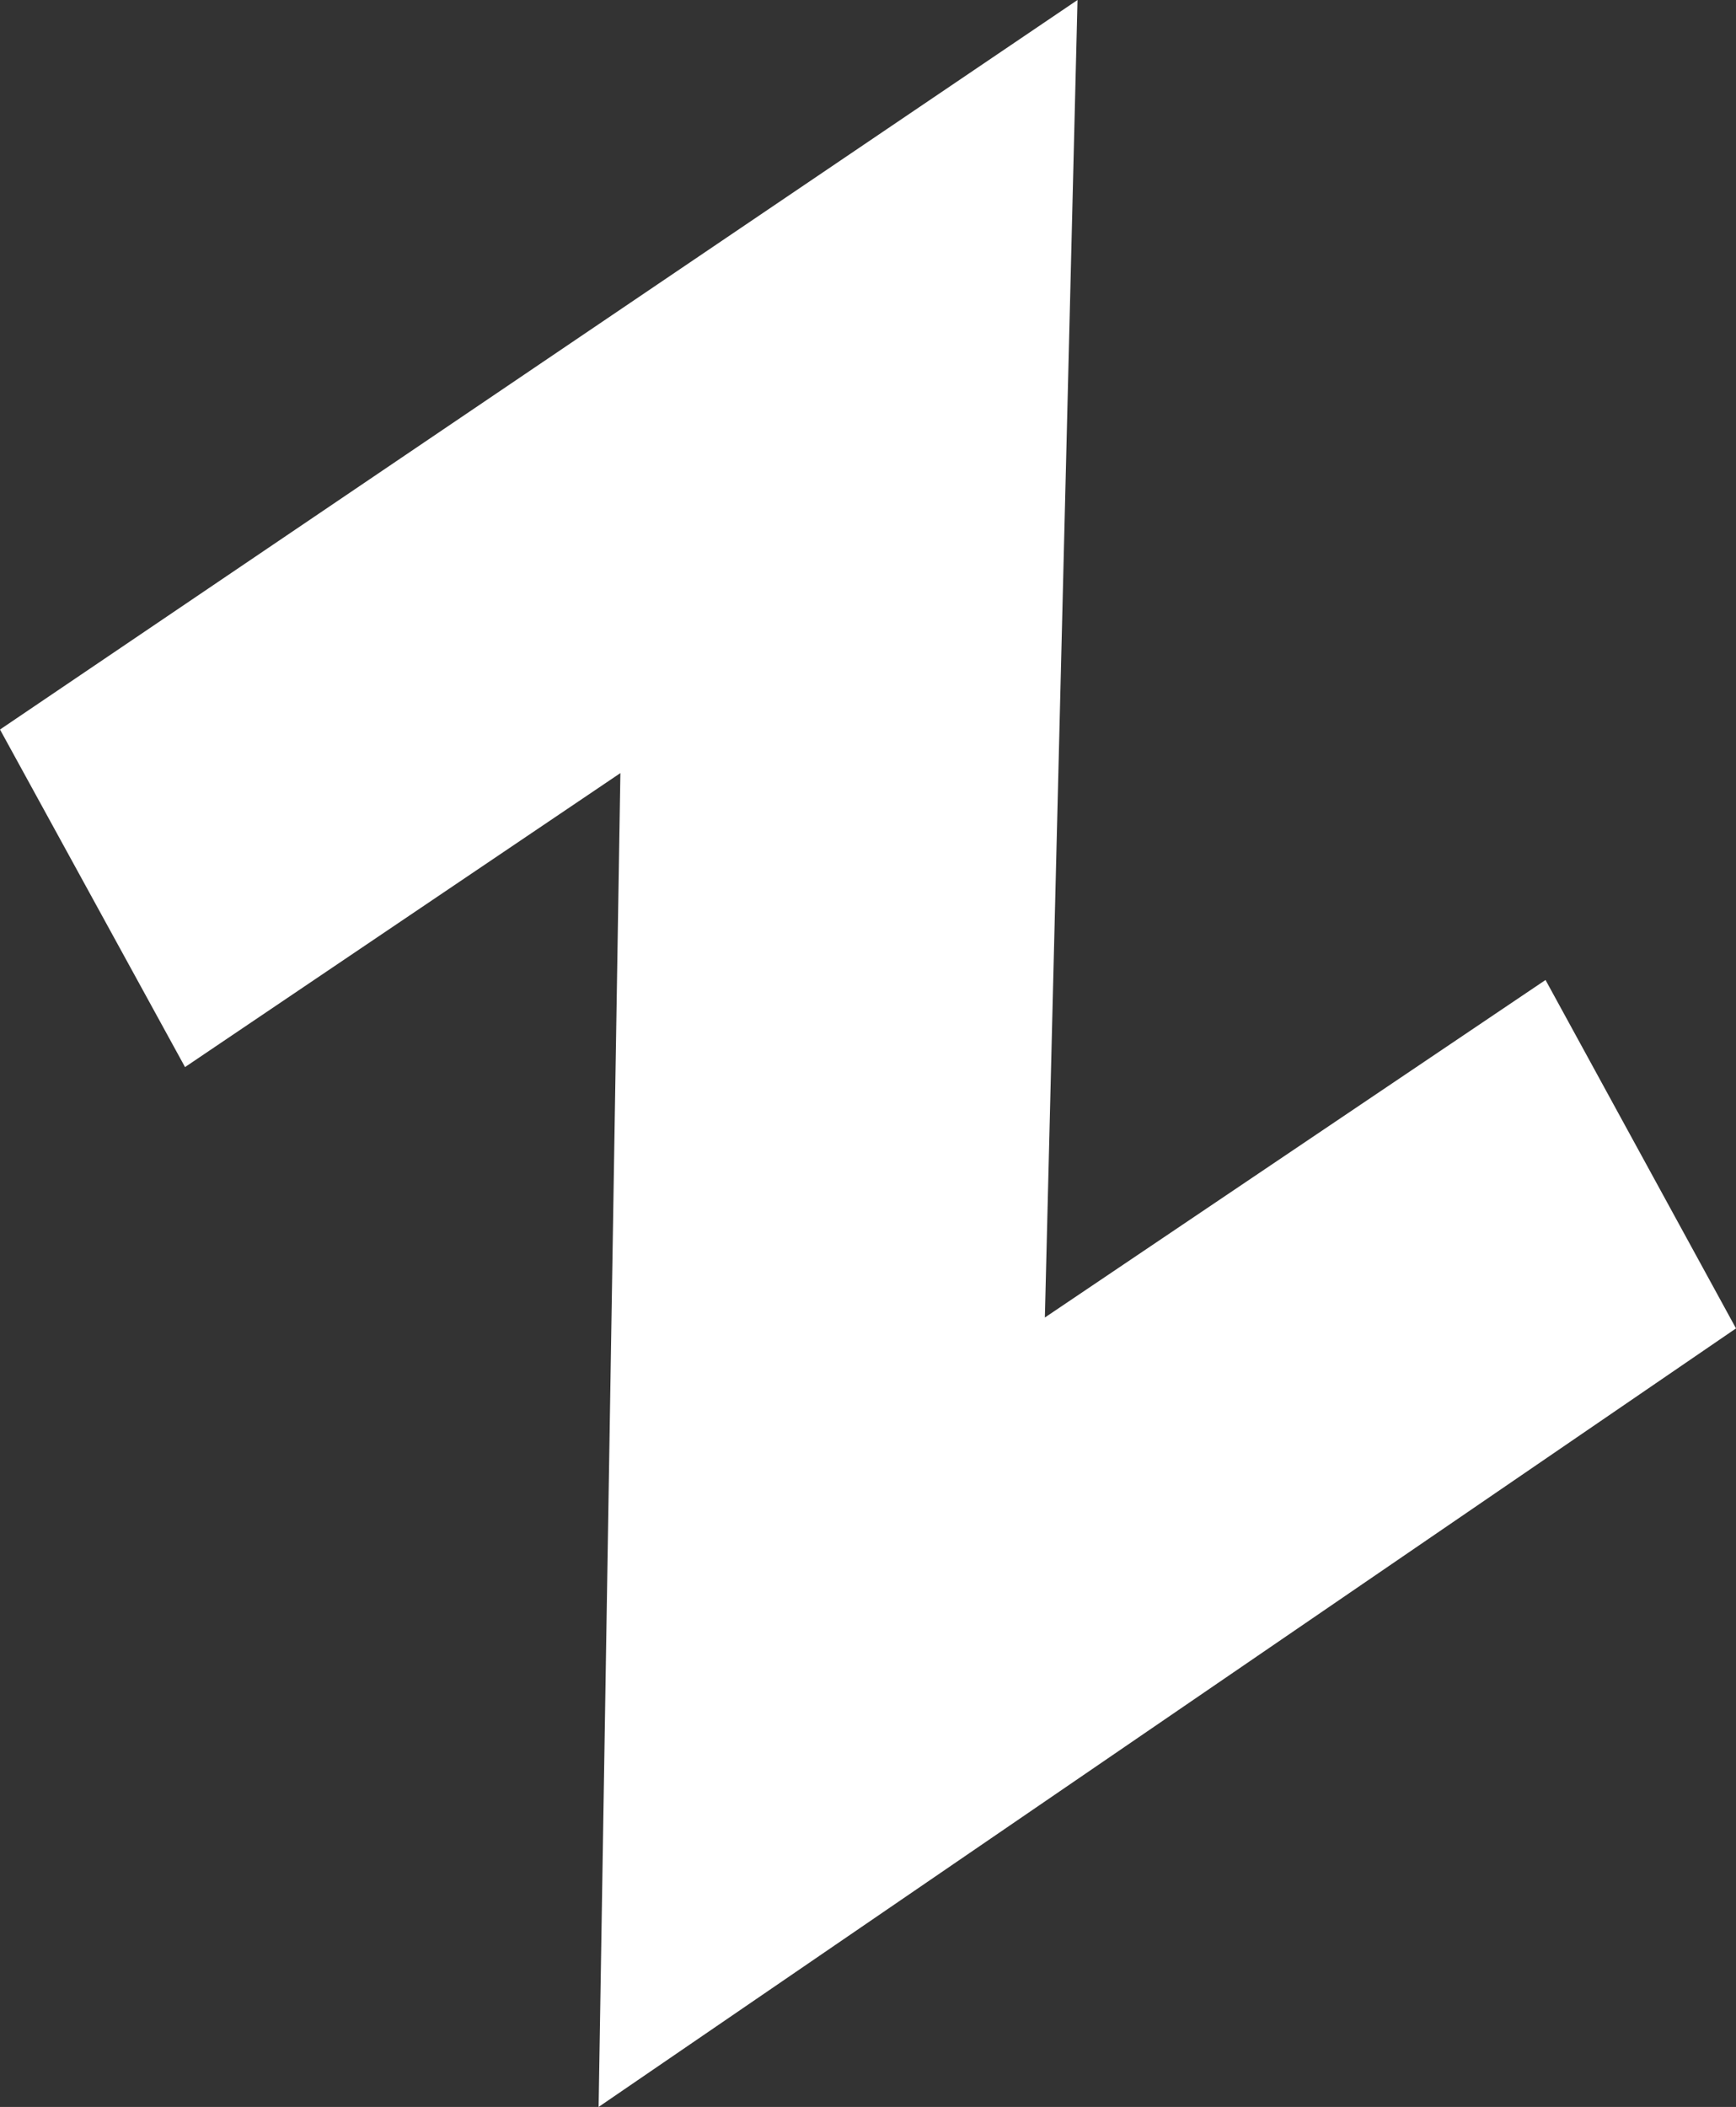 <?xml version="1.0" encoding="UTF-8" standalone="no"?>
<svg xmlns:xlink="http://www.w3.org/1999/xlink" height="19.35px" width="15.95px" xmlns="http://www.w3.org/2000/svg">
  <rect width="100%" height="100%" fill="#333333" stroke="none"/>
  <g transform="matrix(1.0, 0.0, 0.0, 1.0, 0.0, 0.0)">
    <path d="M5.7 7.1 L1.7 9.8 0.0 6.7 9.9 0.0 9.6 12.1 14.2 9.0 15.95 12.2 5.5 19.35 5.7 7.1" fill="#ffffff" fill-rule="evenodd" stroke="none"/>
  </g>
</svg>
